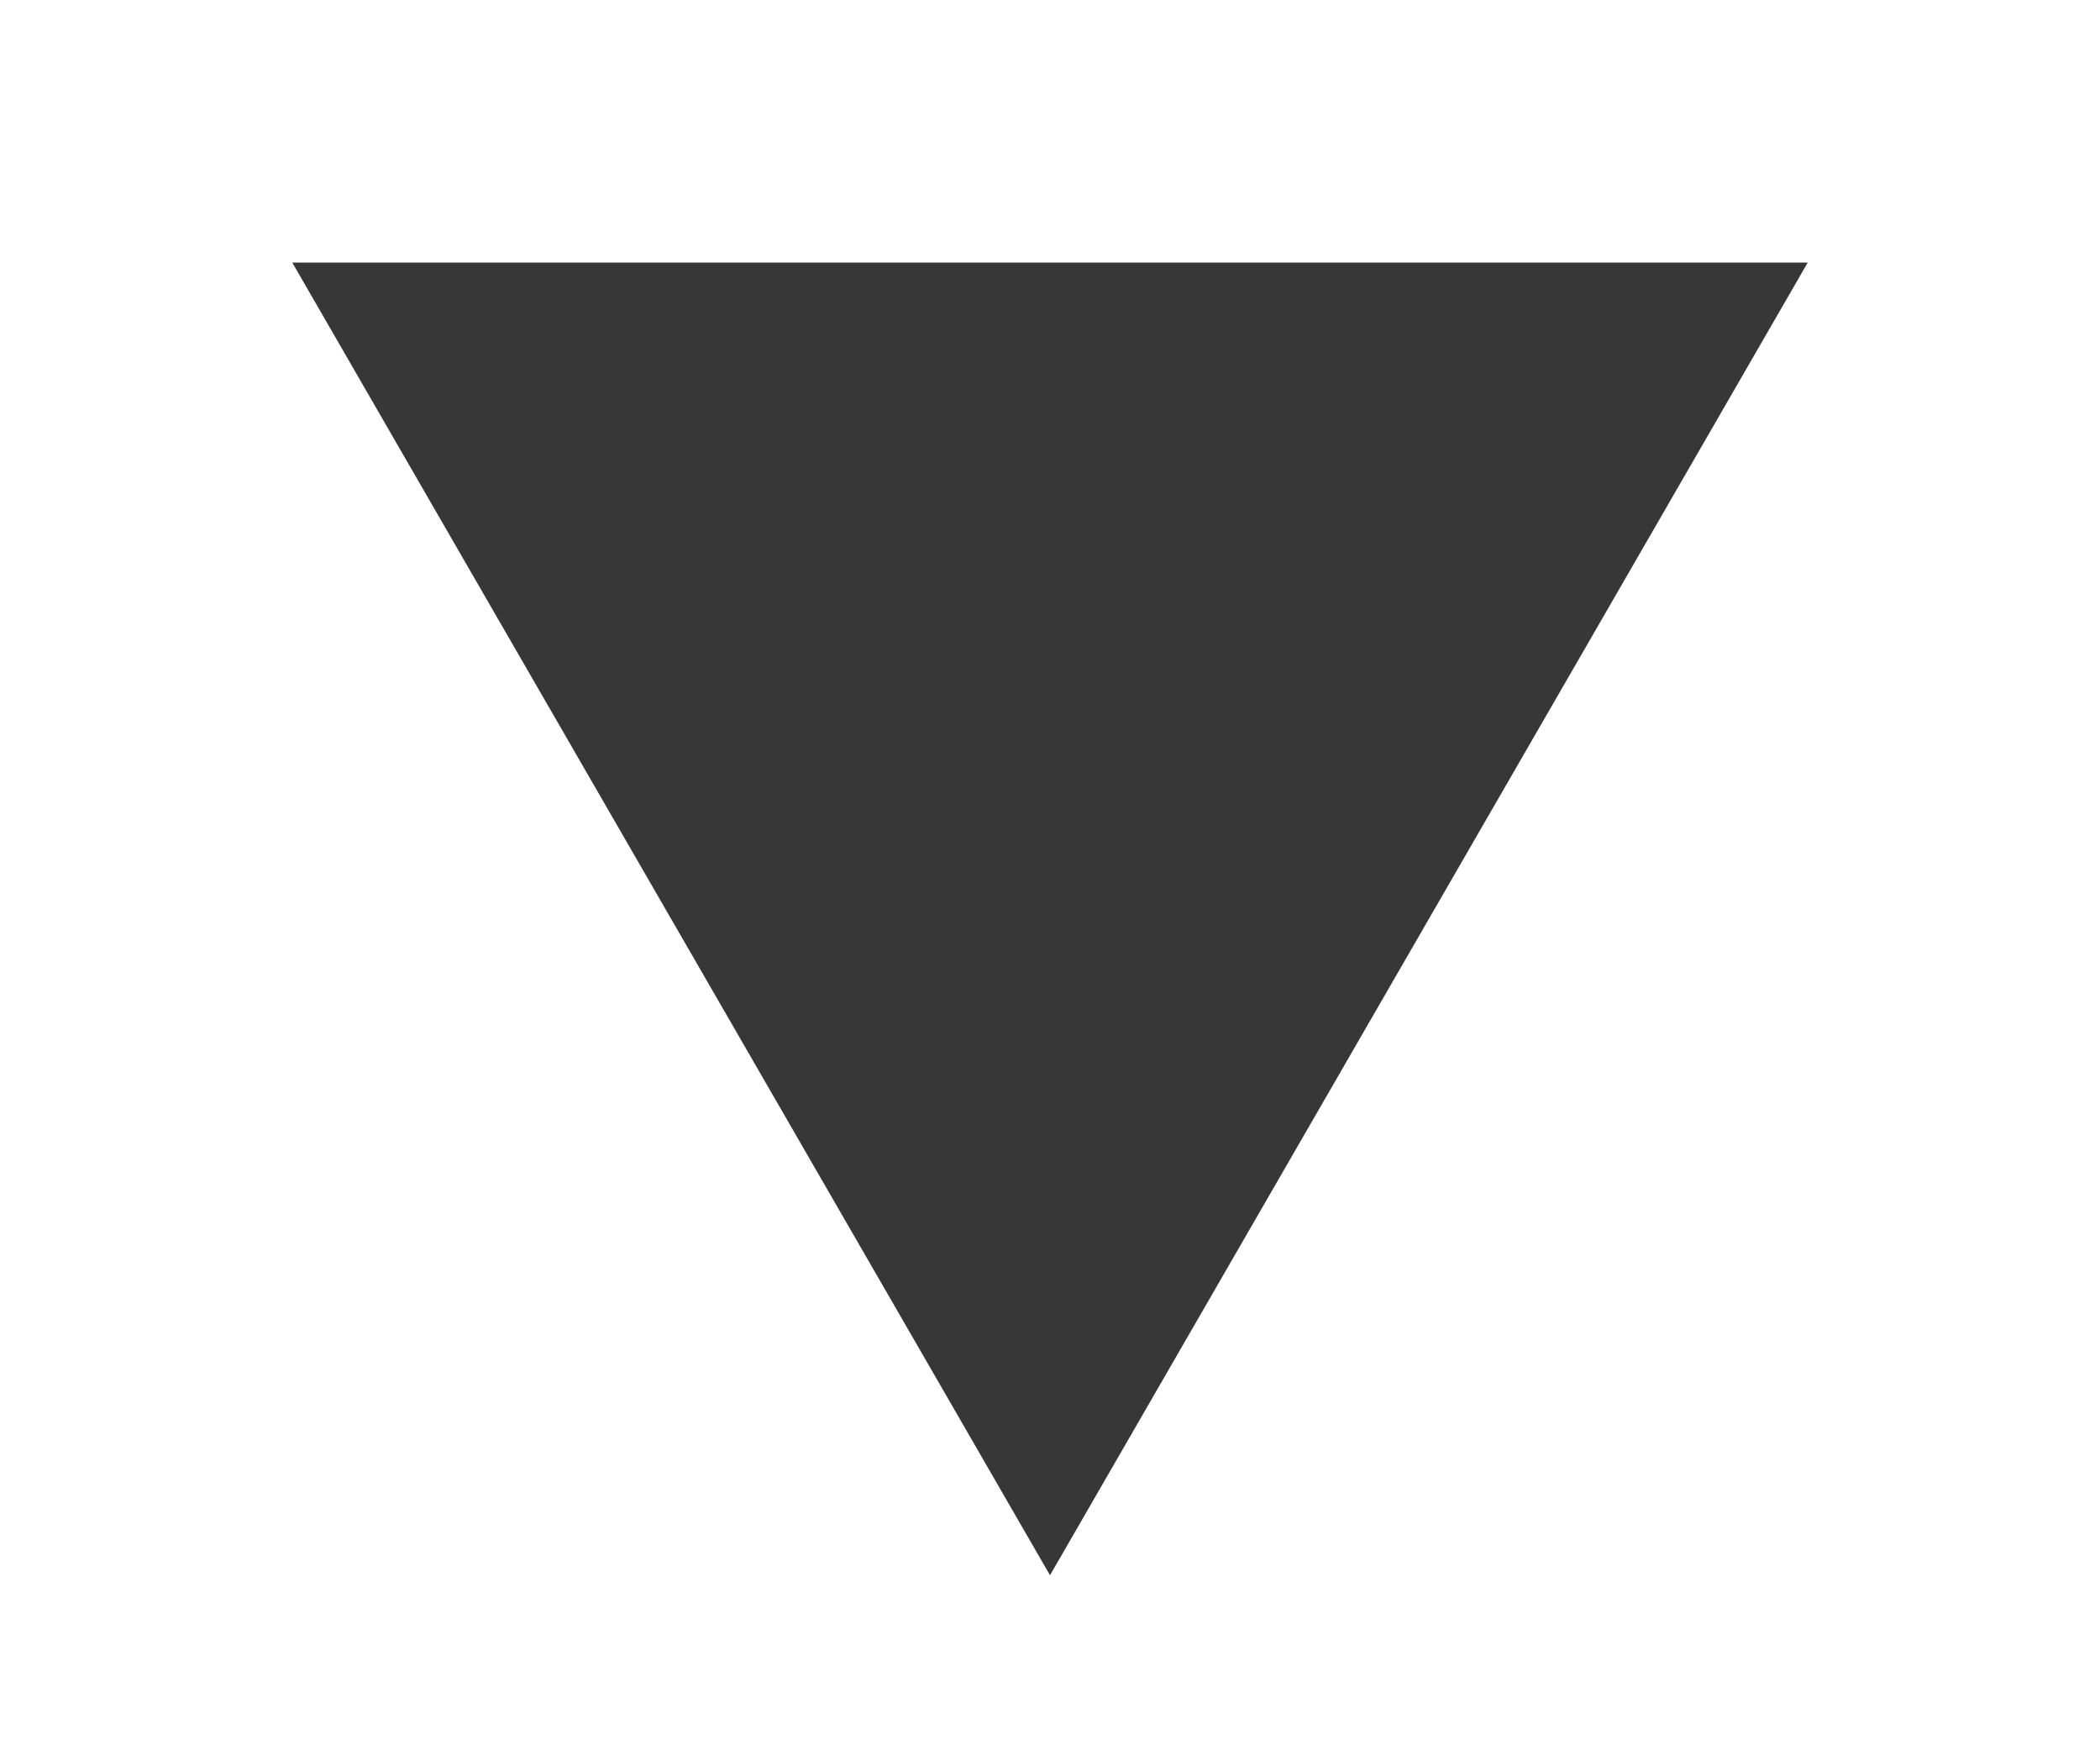 <?xml version="1.0" encoding="UTF-8"?> <svg xmlns="http://www.w3.org/2000/svg" width="6" height="5" viewBox="0 0 6 5" fill="none"><path d="M3 4.5L0.835 0.75L5.165 0.75L3 4.5Z" fill="#373737"></path></svg> 